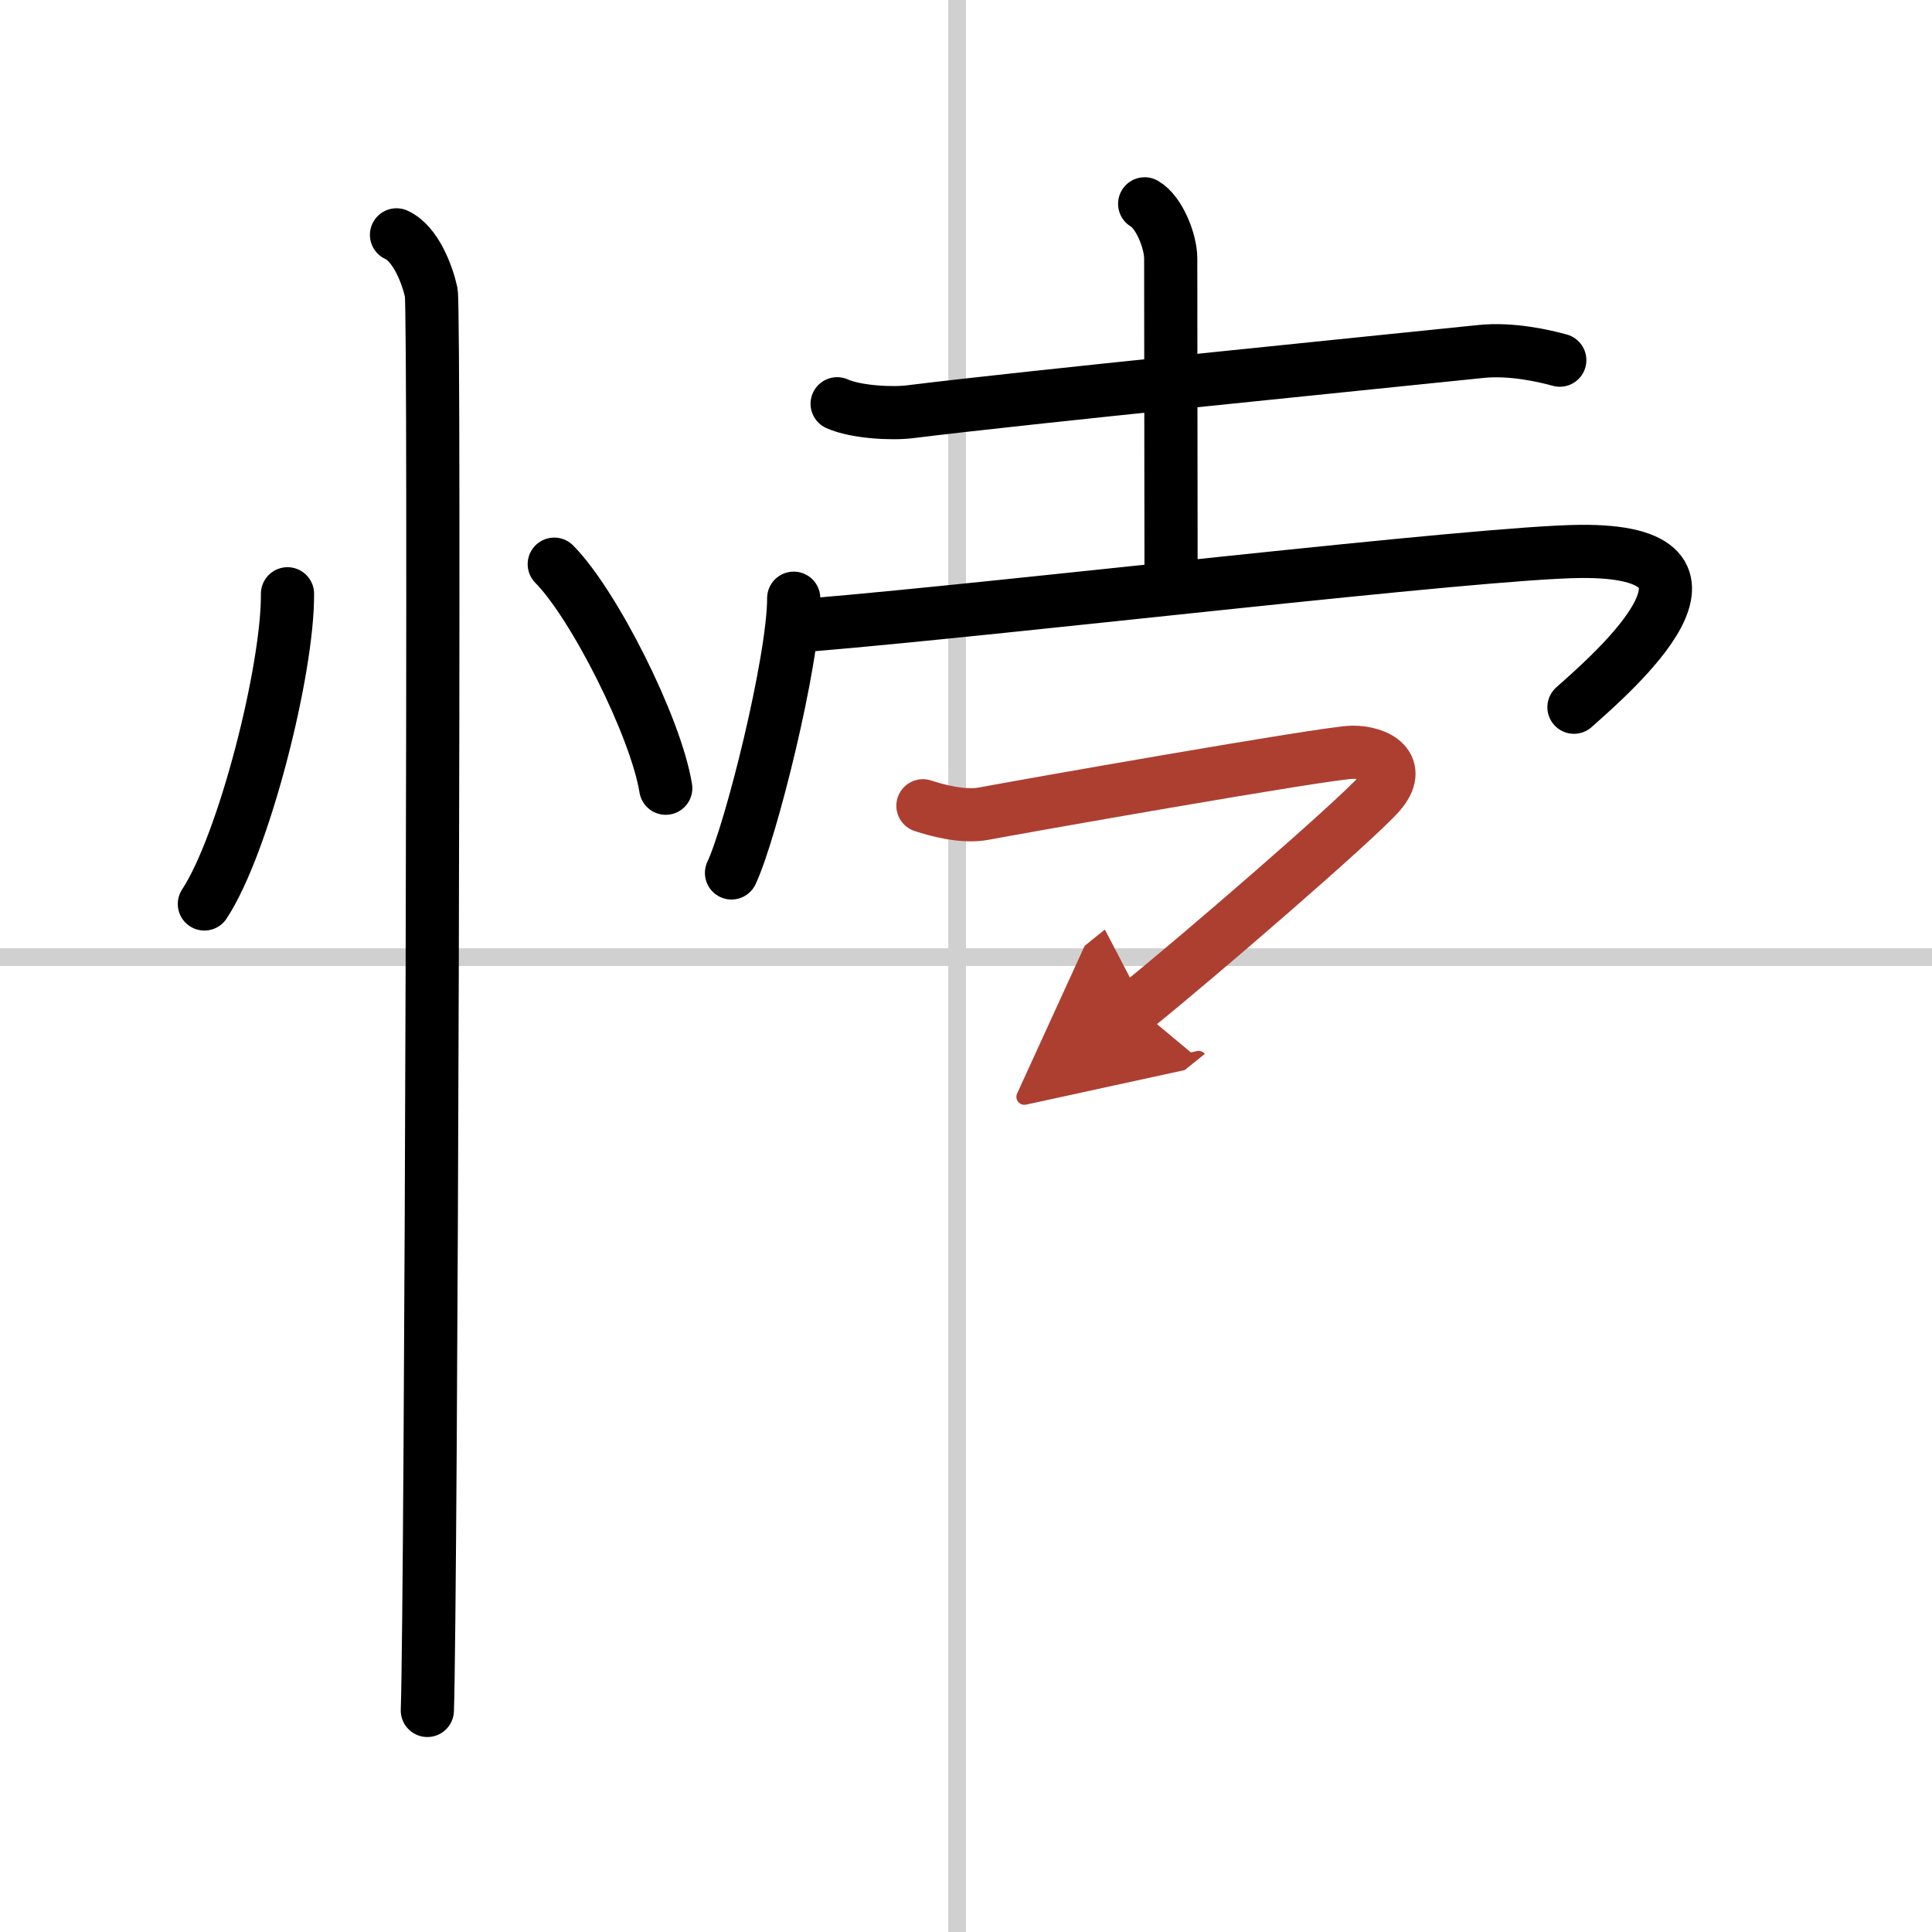 <svg width="400" height="400" viewBox="0 0 109 109" xmlns="http://www.w3.org/2000/svg"><defs><marker id="a" markerWidth="4" orient="auto" refX="1" refY="5" viewBox="0 0 10 10"><polyline points="0 0 10 5 0 10 1 5" fill="#ad3f31" stroke="#ad3f31"/></marker></defs><g fill="none" stroke="#000" stroke-linecap="round" stroke-linejoin="round" stroke-width="3"><rect width="100%" height="100%" fill="#fff" stroke="#fff"/><line x1="54" x2="54" y2="109" stroke="#d0d0d0" stroke-width="1"/><line x2="109" y1="54" y2="54" stroke="#d0d0d0" stroke-width="1"/><path d="m16.22 33.5c0.03 4.31-2.47 14.14-4.69 17.5"/><path d="M31.27,31.83C33.49,34.06,37,41,37.56,44.47"/><path d="m22.37 13.25c1.09 0.5 1.74 2.25 1.96 3.25s0 73.75-0.22 80"/><path d="m47.23 22.78c1.04 0.47 3.08 0.58 4.11 0.45 6.6-0.82 24.87-2.64 32.21-3.4 1.72-0.18 3.59 0.25 4.45 0.49"/><path d="m64.58 11.5c0.82 0.47 1.47 2.11 1.47 3.08 0 6.87 0.02 13.15 0.02 18.36"/><path d="m44.78 33.75c0 3.51-2.41 13.16-3.51 15.5"/><path d="m45.8 35.25c11.23-0.94 37.56-4.08 43.34-4.14 9.86-0.1 1.91 6.79-0.34 8.79"/><path d="m52.07 45.46c0.79 0.26 2.28 0.67 3.46 0.44 1.45-0.28 19.41-3.46 20.79-3.46s2.87 0.78 1.5 2.34c-1.38 1.56-10.22 9.2-13.72 12.02" marker-end="url(#a)" stroke="#ad3f31"/></g></svg>
